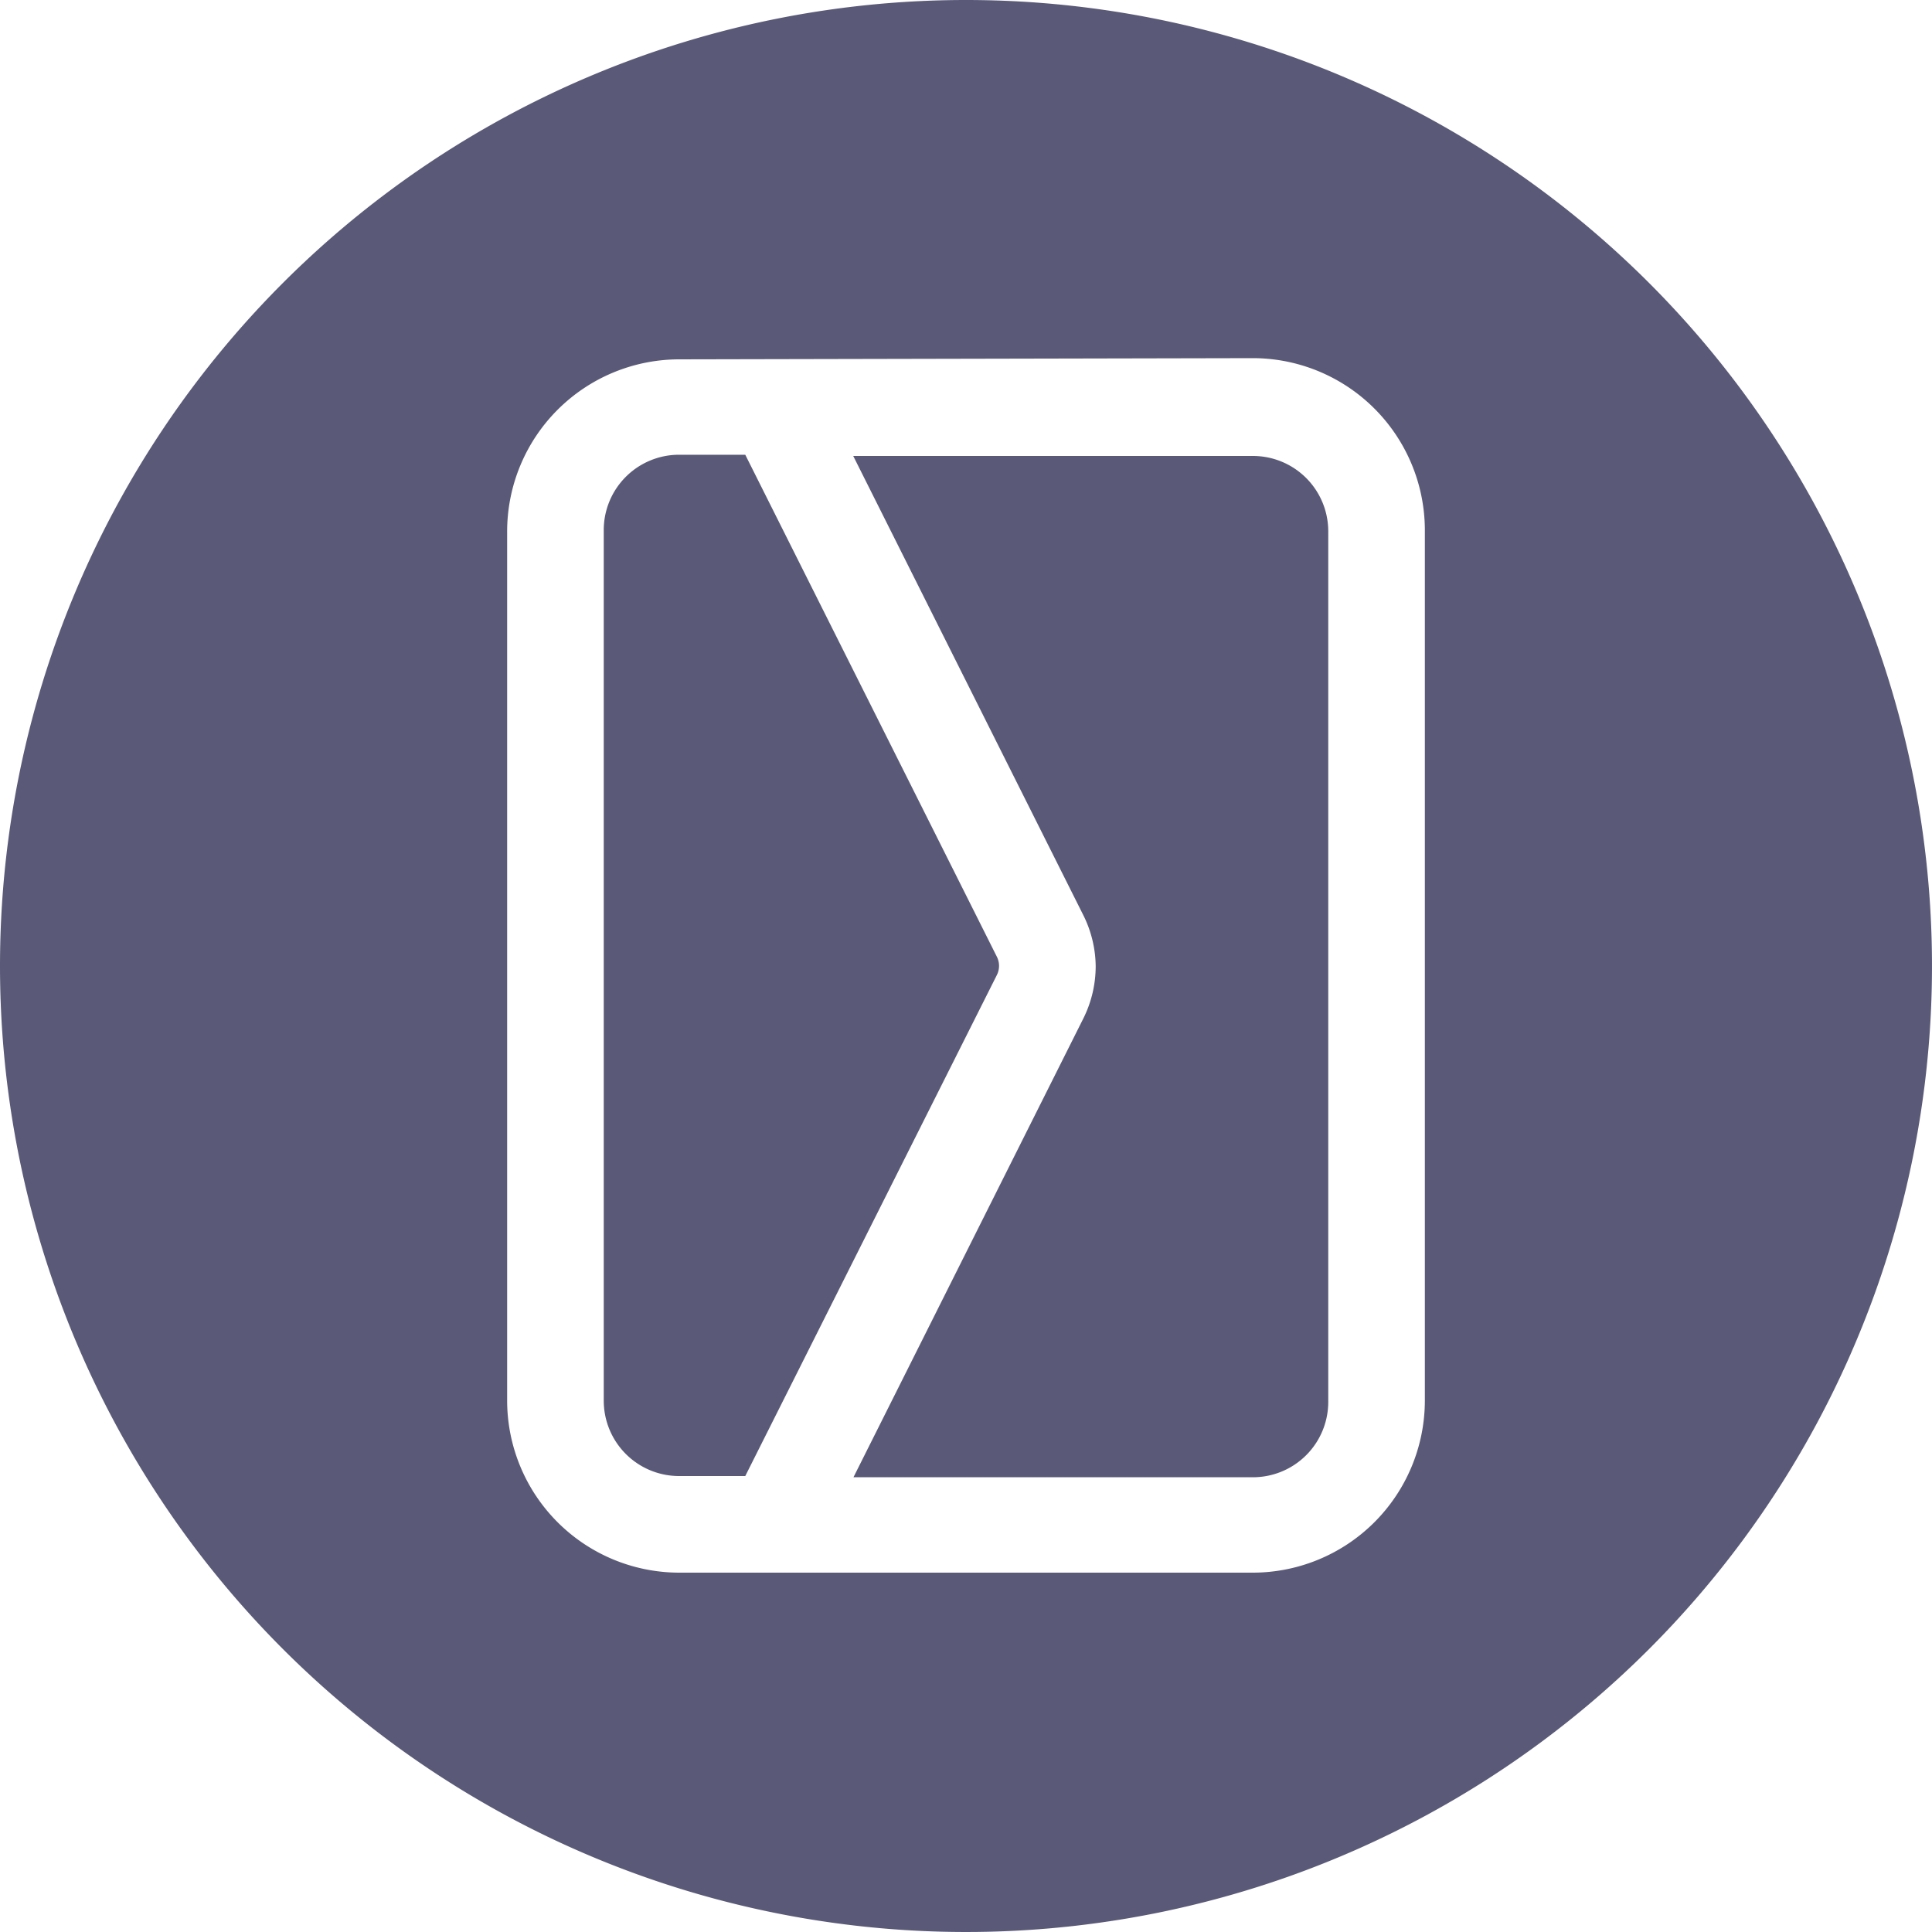 <svg xmlns="http://www.w3.org/2000/svg" width="80" height="80" viewBox="0 0 80 80">
  <g id="icon_mail_hero" transform="translate(0 80) rotate(-90)">
    <g id="SP">
      <path id="パス_1" data-name="パス 1" d="M40,45.37a4.86,4.86,0,0,1-2.17-.51l-19-9.52V51.88A3.12,3.12,0,0,0,22,55H58a3.12,3.12,0,0,0,3.12-3.12V35.33l-19,9.52a4.84,4.84,0,0,1-2.12.52Z" fill="#5a5a78"/>
      <path id="パス_2" data-name="パス 2" d="M58,25H22a3.12,3.12,0,0,0-3.12,3.12v2.74L39.63,41.28a.84.84,0,0,0,.75,0L61.17,30.86V28.12A3.12,3.12,0,0,0,58,25Z" fill="#5a5a78"/>
      <path id="パス_3" data-name="パス 3" d="M40,0A40,40,0,1,0,80,40,40,40,0,0,0,40,0ZM65.17,51.88A7.13,7.13,0,0,1,58,59H22a7.13,7.13,0,0,1-7.12-7.12V28.12A7.13,7.13,0,0,1,22,21H58a7.13,7.13,0,0,1,7.12,7.12Z" fill="#5a5a78"/>
    </g>
  </g>
</svg>
